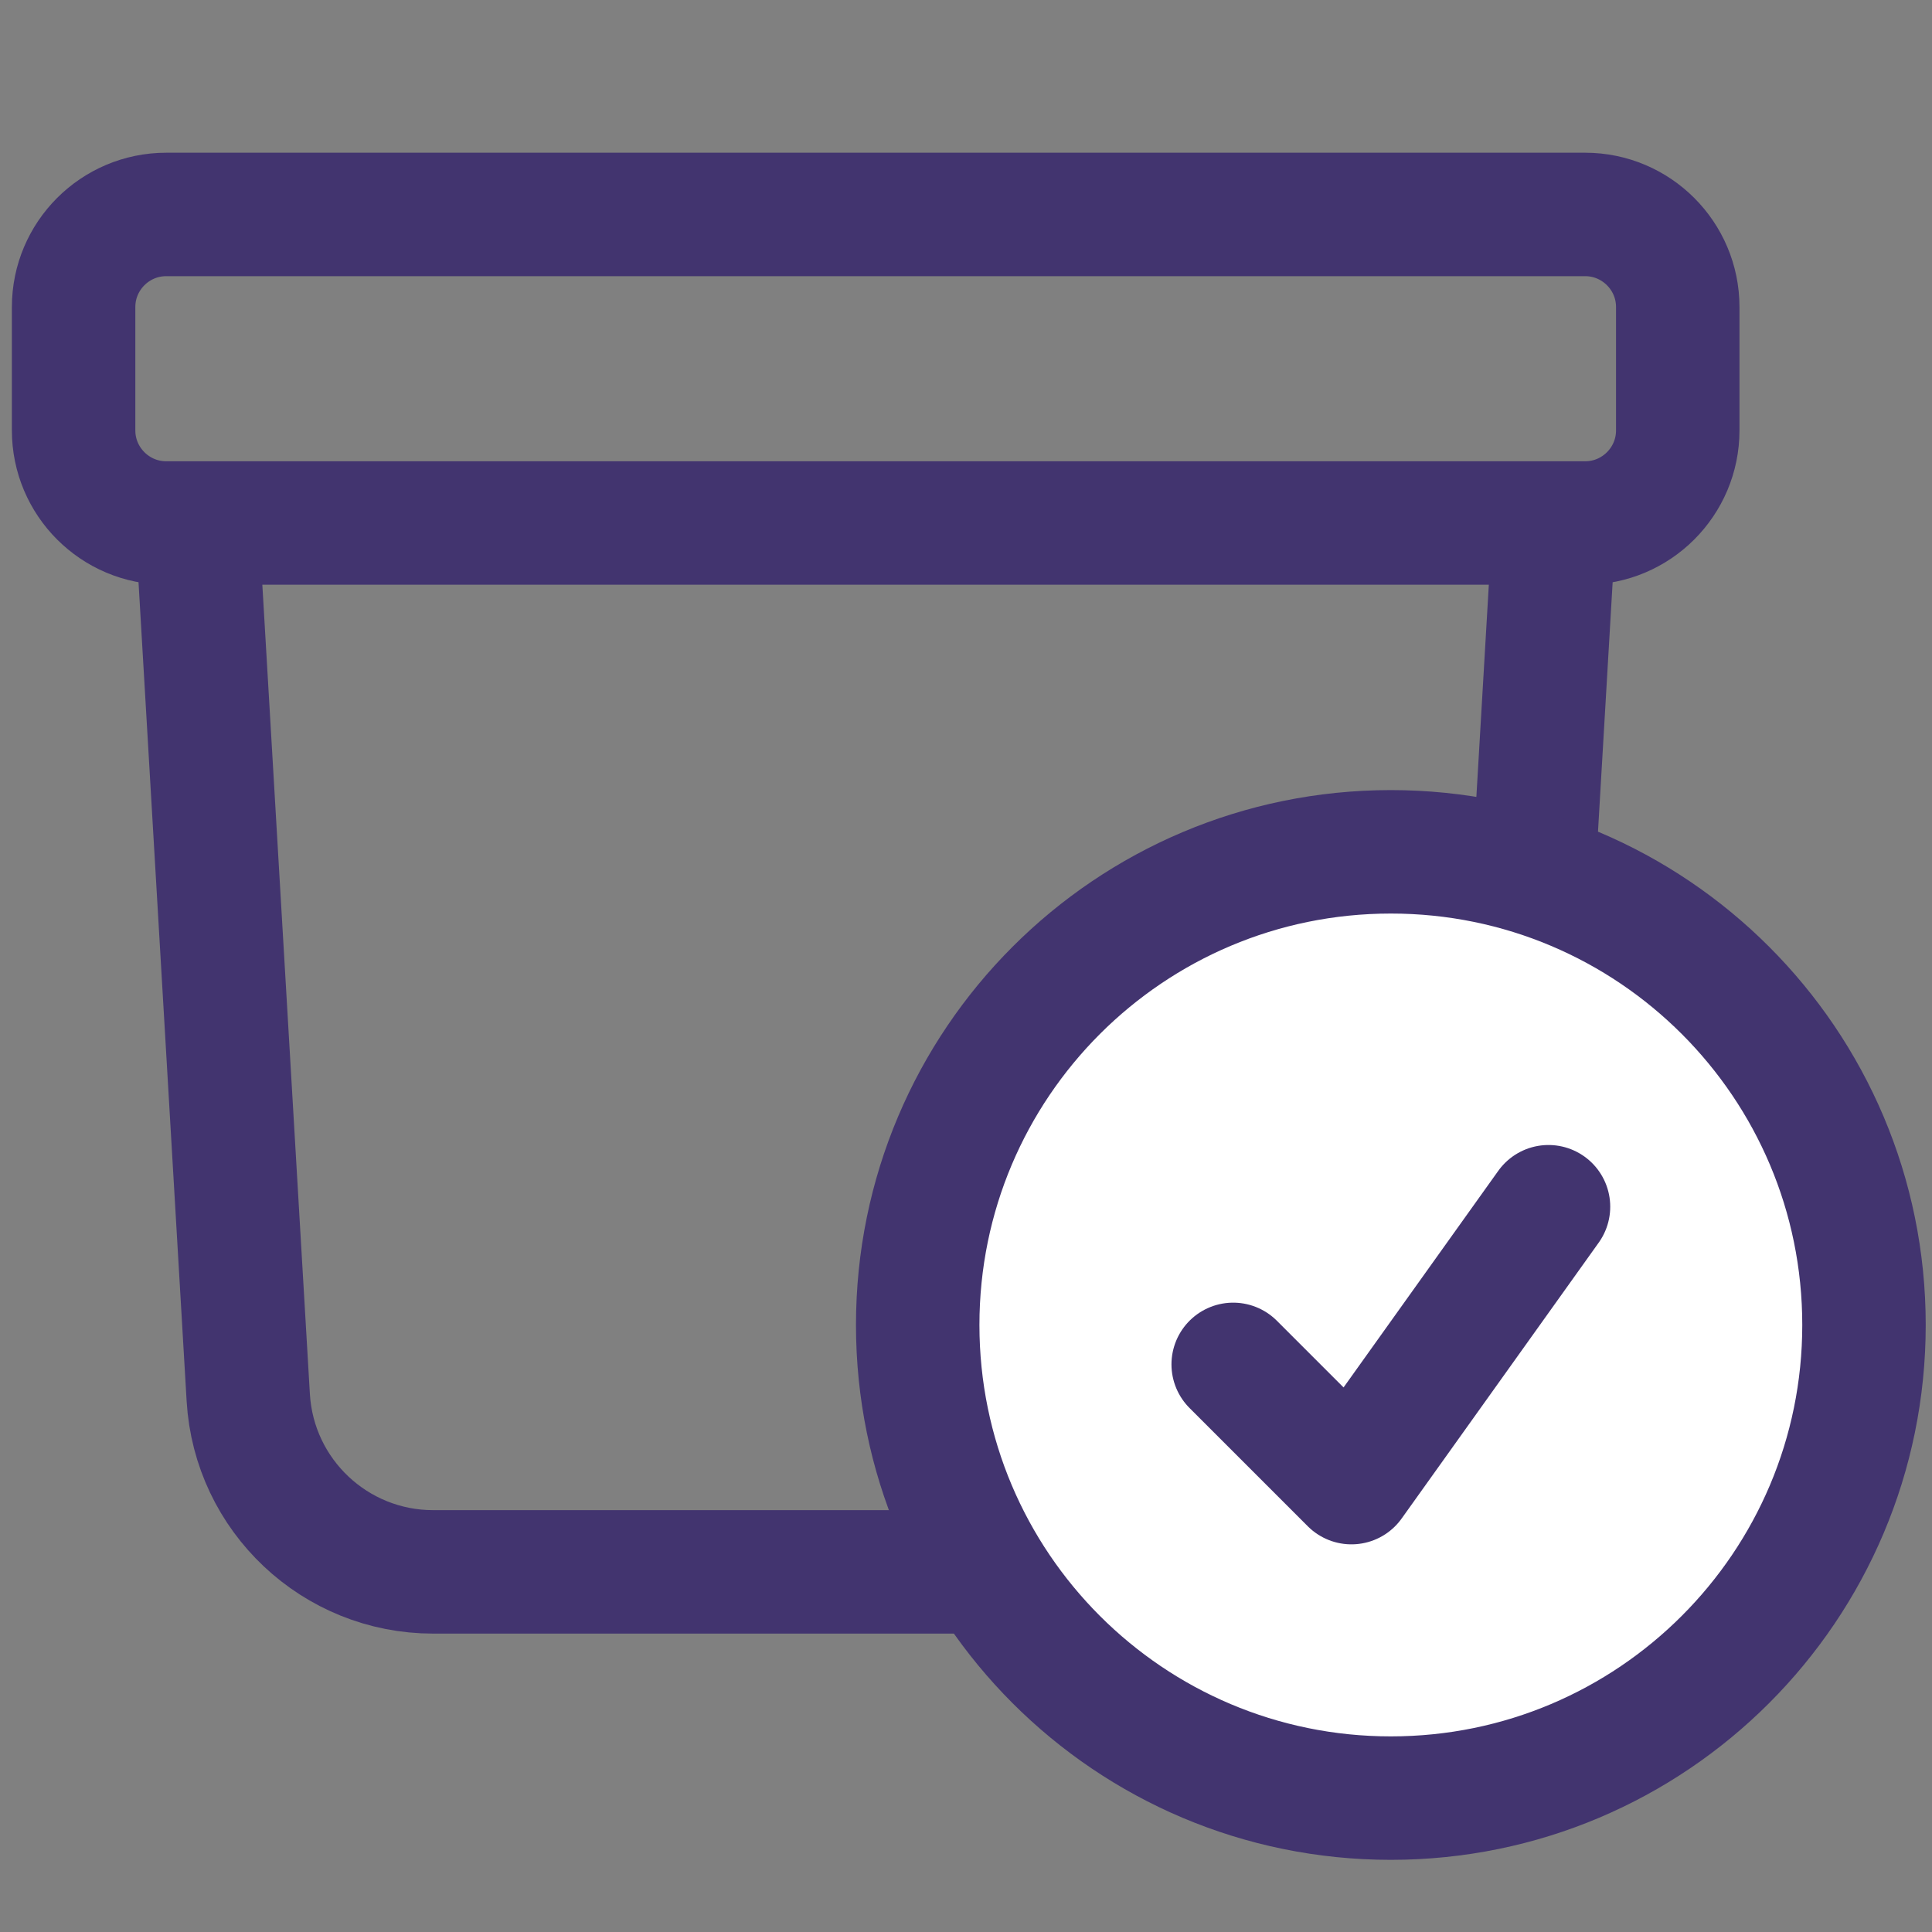 <?xml version="1.0" encoding="UTF-8"?>
<svg xmlns="http://www.w3.org/2000/svg" id="Ebene_2" version="1.1" viewBox="0 0 1000 1000">
  <rect x="0" y="0" width="1000" height="1000" fill="#808080" stroke="none"/>
  <defs>
    <style>
      .st0 {
        fill: none;
        stroke: #42346f;
        stroke-linecap: round;
        stroke-linejoin: round;
        stroke-width: 63.9px;
      }

      .st1 {
        fill: #fff;
      }
    </style>
  </defs>
  <path class="st0" d="M804.5,270.7l-26.6,452.7c-3,50.7-44.9,90.2-95.7,90.2H224.2c-50.7,0-92.7-39.5-95.7-90.2l-26.6-452.7M86,270.7h734.5c26.4,0,47.9-21.5,47.9-47.9v-63.9c0-26.4-21.5-47.9-47.9-47.9H86c-26.4,0-47.9,21.5-47.9,47.9v63.9c0,26.4,21.5,47.9,47.9,47.9Z"></path>
  <g>
    <circle class="st1" cx="719.9" cy="685.8" r="232.9"></circle>
    <path class="st0" d="M638.3,706.2l61.2,61.2,102-142.8M964.8,685.8c0,135.2-109.6,244.9-244.9,244.9s-244.9-109.6-244.9-244.9,109.6-244.9,244.9-244.9,244.9,109.6,244.9,244.9Z"></path>
  </g>
</svg>

